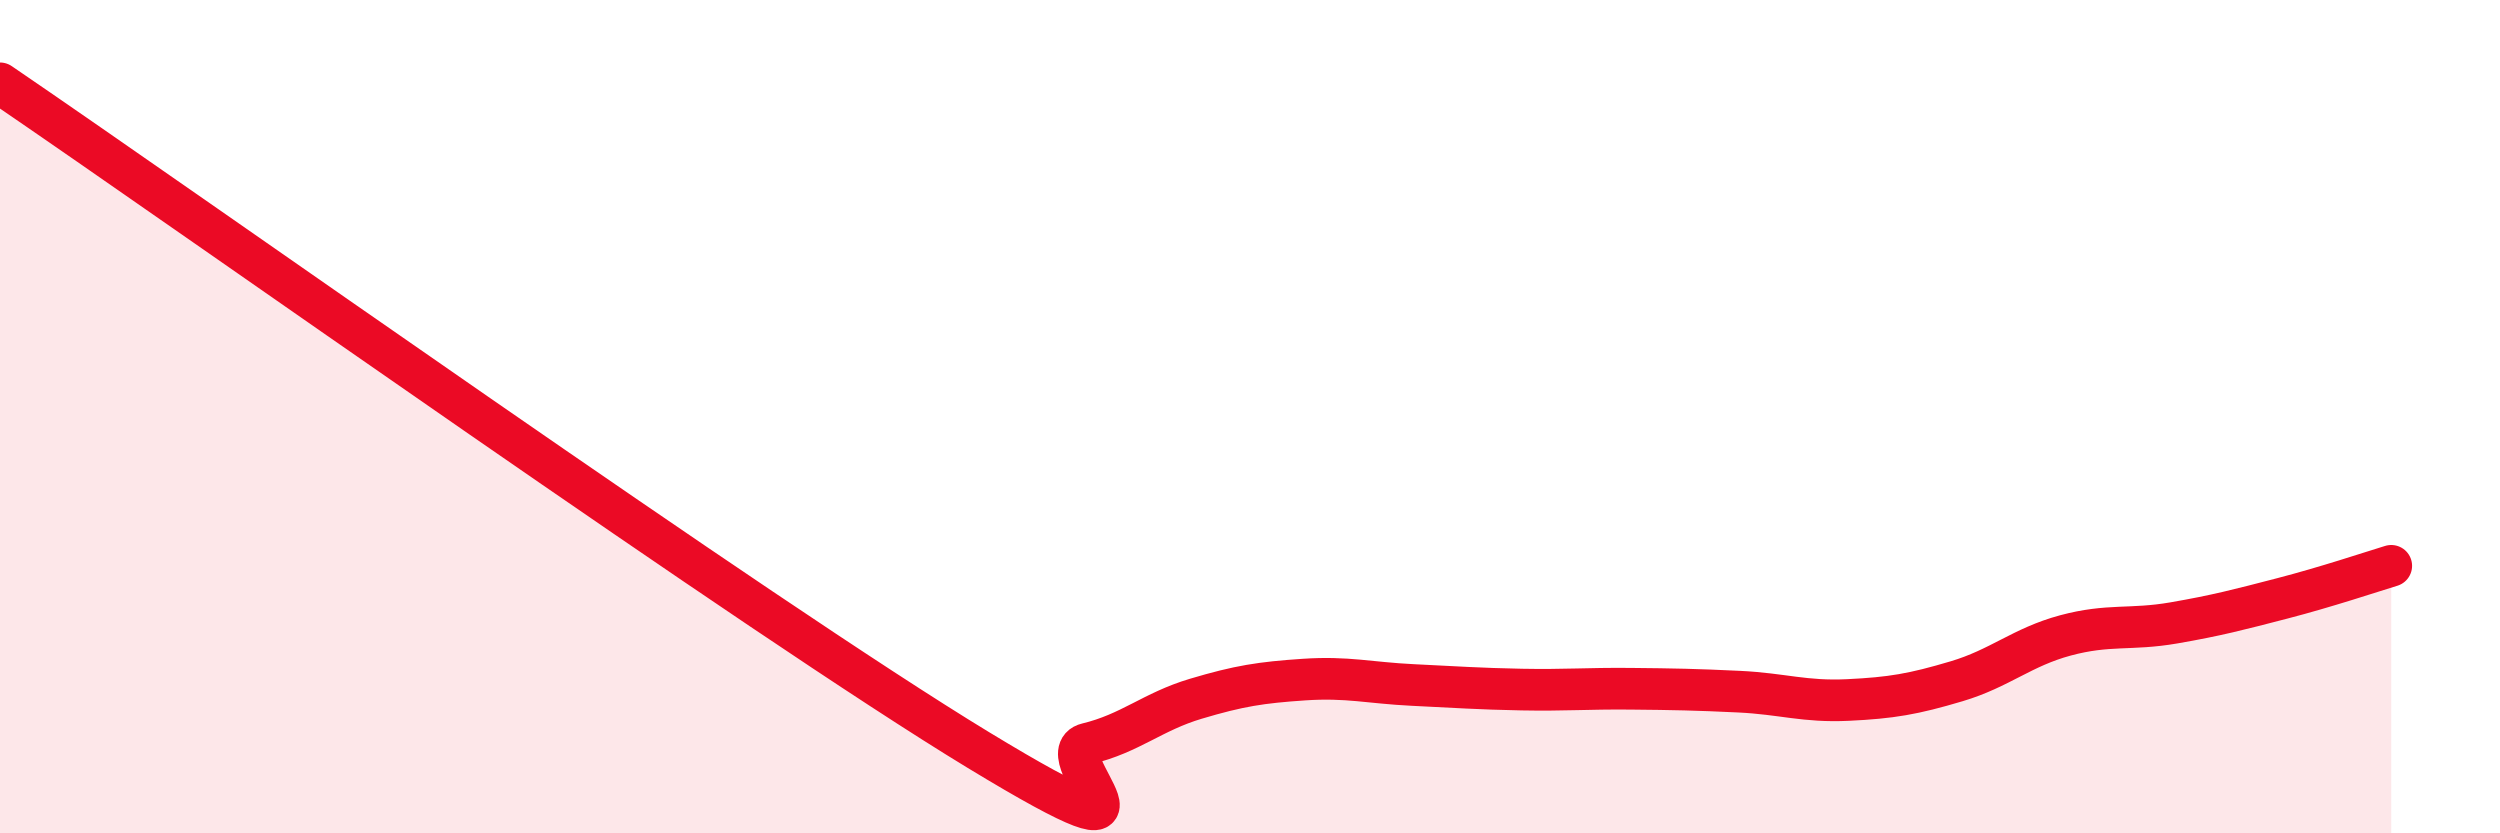 
    <svg width="60" height="20" viewBox="0 0 60 20" xmlns="http://www.w3.org/2000/svg">
      <path
        d="M 0,2 C 4.7,5.2 18.26,14.83 23.48,18 C 28.7,21.17 25.05,18.1 26.09,17.85 C 27.13,17.6 27.66,17.08 28.7,16.77 C 29.74,16.46 30.26,16.38 31.3,16.31 C 32.34,16.24 32.87,16.39 33.91,16.44 C 34.95,16.49 35.48,16.53 36.52,16.55 C 37.56,16.57 38.09,16.52 39.13,16.53 C 40.17,16.54 40.7,16.55 41.74,16.6 C 42.78,16.65 43.31,16.85 44.35,16.8 C 45.39,16.75 45.92,16.66 46.96,16.35 C 48,16.04 48.53,15.53 49.57,15.25 C 50.61,14.97 51.13,15.13 52.17,14.95 C 53.21,14.77 53.74,14.63 54.78,14.36 C 55.82,14.09 56.87,13.74 57.39,13.58L57.39 20L0 20Z"
        fill="#EB0A25"
        opacity="0.1"
        stroke-linecap="round"
        stroke-linejoin="round"
      />
      <path
        d="M 0,2 C 4.7,5.2 18.26,14.83 23.48,18 C 28.7,21.17 25.05,18.1 26.09,17.85 C 27.13,17.6 27.66,17.08 28.7,16.77 C 29.74,16.46 30.26,16.38 31.3,16.31 C 32.34,16.24 32.87,16.39 33.91,16.44 C 34.95,16.49 35.48,16.53 36.52,16.55 C 37.56,16.57 38.09,16.52 39.13,16.53 C 40.17,16.54 40.7,16.55 41.74,16.6 C 42.78,16.65 43.31,16.85 44.35,16.8 C 45.39,16.75 45.92,16.66 46.96,16.35 C 48,16.04 48.53,15.53 49.57,15.25 C 50.61,14.97 51.13,15.13 52.17,14.95 C 53.21,14.77 53.74,14.63 54.78,14.36 C 55.82,14.09 56.87,13.74 57.39,13.58"
        stroke="#EB0A25"
        stroke-width="1"
        fill="none"
        stroke-linecap="round"
        stroke-linejoin="round"
      />
    </svg>
  